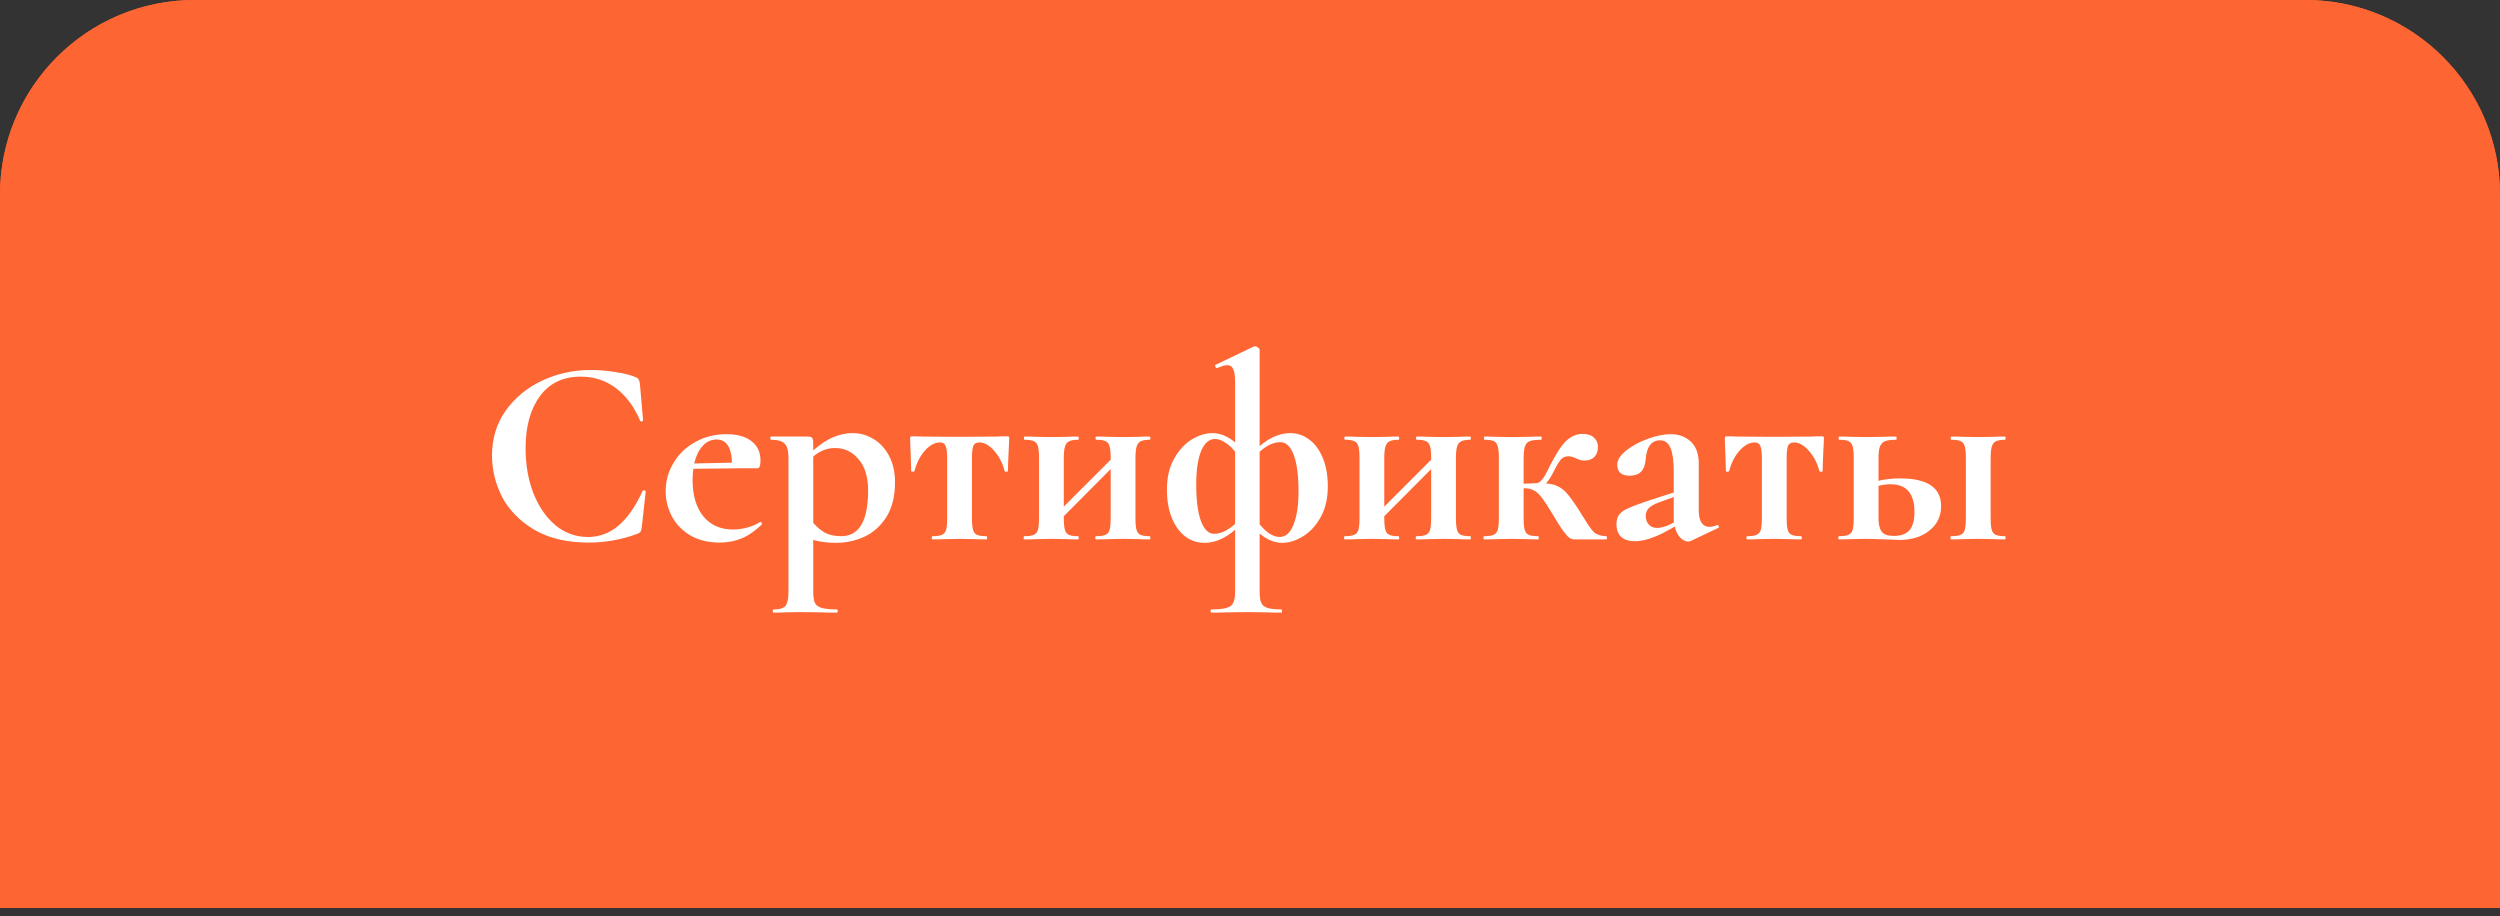 <?xml version="1.0" encoding="UTF-8"?> <svg xmlns="http://www.w3.org/2000/svg" width="292" height="107" viewBox="0 0 292 107" fill="none"><rect x="0" y="0" width="292" height="107" fill="#333333" stroke="none"/> <path d="M0 22.726C0 10.175 10.175 0 22.726 0H269.274C281.825 0 292 10.175 292 22.726V106.057H0V22.726Z" fill="#FD6532"></path> <path d="M0 22.726C0 10.175 10.175 0 22.726 0H269.274C281.825 0 292 10.175 292 22.726V106.057H0V22.726Z" fill="#FD6532"></path> <path d="M69.042 43.213C69.954 43.213 70.909 43.296 71.904 43.462C72.9 43.607 73.677 43.804 74.237 44.053C74.424 44.116 74.538 44.199 74.58 44.302C74.642 44.385 74.694 44.541 74.735 44.769L75.109 49.093C75.109 49.156 75.057 49.197 74.953 49.218C74.849 49.239 74.787 49.207 74.766 49.124C74.061 47.486 73.117 46.221 71.935 45.329C70.753 44.437 69.384 43.991 67.829 43.991C65.775 43.991 64.189 44.748 63.069 46.262C61.949 47.776 61.389 49.809 61.389 52.36C61.389 54.268 61.689 56.01 62.291 57.587C62.913 59.163 63.774 60.418 64.873 61.351C65.993 62.264 67.258 62.72 68.668 62.72C69.996 62.72 71.178 62.284 72.215 61.413C73.273 60.522 74.217 59.173 75.046 57.369C75.067 57.286 75.129 57.255 75.233 57.276C75.357 57.296 75.42 57.338 75.42 57.4L74.953 61.631C74.911 61.88 74.86 62.046 74.797 62.129C74.756 62.191 74.642 62.264 74.455 62.347C72.609 63.031 70.711 63.373 68.762 63.373C66.231 63.373 64.116 62.876 62.415 61.88C60.714 60.864 59.46 59.588 58.651 58.053C57.862 56.498 57.468 54.88 57.468 53.2C57.468 51.23 57.997 49.487 59.055 47.973C60.134 46.459 61.554 45.287 63.317 44.458C65.101 43.628 67.009 43.213 69.042 43.213ZM88.827 60.947C88.868 60.947 88.91 60.988 88.951 61.071C89.013 61.154 89.024 61.216 88.982 61.258C88.215 62.004 87.437 62.544 86.649 62.876C85.861 63.207 85 63.373 84.067 63.373C82.76 63.373 81.63 63.104 80.676 62.564C79.722 62.004 78.996 61.268 78.498 60.356C78 59.422 77.751 58.427 77.751 57.369C77.751 56.166 78.062 55.056 78.684 54.04C79.307 53.003 80.157 52.194 81.236 51.613C82.314 51.012 83.517 50.711 84.844 50.711C86.13 50.711 87.116 50.991 87.8 51.551C88.484 52.09 88.827 52.837 88.827 53.791C88.827 54.393 88.713 54.693 88.484 54.693H86.587L80.987 54.756C80.924 55.15 80.893 55.585 80.893 56.062C80.893 57.846 81.308 59.256 82.138 60.293C82.988 61.33 84.15 61.849 85.622 61.849C86.141 61.849 86.68 61.776 87.24 61.631C87.8 61.486 88.308 61.268 88.764 60.978L88.827 60.947ZM83.693 51.333C83.071 51.333 82.532 51.582 82.076 52.08C81.619 52.578 81.287 53.262 81.08 54.133L85.498 54.04C85.436 52.236 84.834 51.333 83.693 51.333ZM97.661 63.404C96.645 63.404 95.753 63.29 94.986 63.062V69.036C94.986 69.658 95.048 70.114 95.172 70.404C95.318 70.695 95.577 70.892 95.95 70.996C96.344 71.12 96.946 71.182 97.755 71.182C97.817 71.182 97.848 71.244 97.848 71.369C97.848 71.493 97.817 71.556 97.755 71.556C96.987 71.556 96.386 71.545 95.95 71.524L93.493 71.493L91.657 71.524C91.346 71.545 90.91 71.556 90.35 71.556C90.288 71.556 90.257 71.493 90.257 71.369C90.257 71.244 90.288 71.182 90.35 71.182C90.848 71.182 91.211 71.12 91.439 70.996C91.688 70.892 91.854 70.684 91.937 70.373C92.041 70.083 92.093 69.637 92.093 69.036V53.511C92.093 52.64 91.937 52.07 91.626 51.8C91.335 51.51 90.806 51.364 90.039 51.364C89.998 51.364 89.977 51.302 89.977 51.178C89.977 51.053 89.998 50.991 90.039 50.991H94.301C94.592 50.991 94.778 51.043 94.861 51.147C94.944 51.25 94.986 51.437 94.986 51.707V52.609C96.479 51.261 98.014 50.587 99.59 50.587C100.461 50.587 101.27 50.815 102.017 51.271C102.784 51.727 103.396 52.391 103.852 53.262C104.309 54.133 104.537 55.15 104.537 56.311C104.537 57.97 104.195 59.339 103.51 60.418C102.826 61.476 101.955 62.243 100.897 62.72C99.86 63.176 98.781 63.404 97.661 63.404ZM97.537 52.329C96.604 52.329 95.753 52.661 94.986 53.324V61.071C95.442 61.59 95.919 61.984 96.417 62.253C96.915 62.502 97.526 62.627 98.252 62.627C100.347 62.627 101.395 60.843 101.395 57.276C101.395 55.699 101.021 54.486 100.275 53.636C99.549 52.764 98.636 52.329 97.537 52.329ZM108.919 63C108.857 63 108.826 62.938 108.826 62.813C108.826 62.689 108.857 62.627 108.919 62.627C109.417 62.627 109.78 62.575 110.008 62.471C110.257 62.367 110.423 62.17 110.506 61.88C110.589 61.569 110.63 61.102 110.63 60.48V53.573C110.63 52.847 110.568 52.35 110.444 52.08C110.34 51.81 110.122 51.676 109.79 51.676C109.189 51.676 108.598 51.997 108.017 52.64C107.457 53.283 107.053 54.081 106.804 55.036C106.783 55.077 106.71 55.098 106.586 55.098C106.482 55.098 106.43 55.077 106.43 55.036L106.368 53.013C106.327 52.184 106.306 51.593 106.306 51.24C106.306 51.116 106.316 51.043 106.337 51.022C106.358 50.981 106.43 50.96 106.555 50.96C106.99 50.96 107.374 50.97 107.706 50.991L111.999 51.022L116.386 50.991C116.738 50.97 117.143 50.96 117.599 50.96C117.744 50.96 117.827 50.981 117.848 51.022C117.869 51.043 117.879 51.116 117.879 51.24C117.775 53.314 117.724 54.579 117.724 55.036C117.724 55.077 117.661 55.098 117.537 55.098C117.433 55.098 117.371 55.077 117.35 55.036C117.101 54.081 116.687 53.283 116.106 52.64C115.546 51.997 114.965 51.676 114.364 51.676C114.032 51.676 113.804 51.81 113.679 52.08C113.575 52.35 113.524 52.847 113.524 53.573V60.48C113.524 61.102 113.565 61.569 113.648 61.88C113.731 62.17 113.887 62.367 114.115 62.471C114.364 62.575 114.727 62.627 115.204 62.627C115.266 62.627 115.297 62.689 115.297 62.813C115.297 62.938 115.266 63 115.204 63C114.623 63 114.177 62.99 113.866 62.969L112.124 62.938L110.319 62.969C109.987 62.99 109.521 63 108.919 63ZM134.301 62.627C134.343 62.627 134.363 62.689 134.363 62.813C134.363 62.938 134.343 63 134.301 63C133.721 63 133.275 62.99 132.963 62.969L131.221 62.938L129.386 62.969C129.054 62.99 128.598 63 128.017 63C127.955 63 127.923 62.938 127.923 62.813C127.923 62.689 127.955 62.627 128.017 62.627C128.515 62.627 128.878 62.575 129.106 62.471C129.355 62.367 129.521 62.17 129.603 61.88C129.686 61.569 129.728 61.102 129.728 60.48V54.787L124.252 60.293V60.48C124.252 61.102 124.294 61.569 124.377 61.88C124.46 62.17 124.615 62.367 124.843 62.471C125.072 62.575 125.435 62.627 125.932 62.627C125.974 62.627 125.995 62.689 125.995 62.813C125.995 62.938 125.974 63 125.932 63C125.352 63 124.906 62.99 124.595 62.969L122.852 62.938L121.048 62.969C120.716 62.99 120.249 63 119.648 63C119.586 63 119.555 62.938 119.555 62.813C119.555 62.689 119.586 62.627 119.648 62.627C120.146 62.627 120.509 62.575 120.737 62.471C120.986 62.367 121.152 62.17 121.235 61.88C121.318 61.569 121.359 61.102 121.359 60.48V53.511C121.359 52.889 121.318 52.433 121.235 52.142C121.152 51.831 120.986 51.624 120.737 51.52C120.509 51.416 120.156 51.364 119.679 51.364C119.617 51.364 119.586 51.302 119.586 51.178C119.586 51.053 119.617 50.991 119.679 50.991C120.26 50.991 120.706 51.002 121.017 51.022L122.852 51.053L124.595 51.022C124.926 51.002 125.372 50.991 125.932 50.991C125.974 50.991 125.995 51.053 125.995 51.178C125.995 51.302 125.974 51.364 125.932 51.364C125.455 51.364 125.092 51.427 124.843 51.551C124.615 51.676 124.46 51.893 124.377 52.204C124.294 52.495 124.252 52.951 124.252 53.573V59.173L129.728 53.698V53.511C129.728 52.889 129.686 52.433 129.603 52.142C129.521 51.831 129.355 51.624 129.106 51.52C128.878 51.416 128.525 51.364 128.048 51.364C127.986 51.364 127.955 51.302 127.955 51.178C127.955 51.053 127.986 50.991 128.048 50.991C128.629 50.991 129.075 51.002 129.386 51.022L131.221 51.053L132.963 51.022C133.295 51.002 133.741 50.991 134.301 50.991C134.343 50.991 134.363 51.053 134.363 51.178C134.363 51.302 134.343 51.364 134.301 51.364C133.824 51.364 133.461 51.427 133.212 51.551C132.984 51.676 132.829 51.893 132.746 52.204C132.663 52.495 132.621 52.951 132.621 53.573V60.48C132.621 61.102 132.663 61.569 132.746 61.88C132.829 62.17 132.984 62.367 133.212 62.471C133.441 62.575 133.803 62.627 134.301 62.627ZM150.702 50.587C151.511 50.587 152.247 50.836 152.911 51.333C153.574 51.81 154.103 52.526 154.497 53.48C154.891 54.413 155.088 55.523 155.088 56.809C155.088 58.219 154.808 59.422 154.248 60.418C153.688 61.413 152.994 62.16 152.164 62.658C151.355 63.156 150.556 63.404 149.768 63.404C148.856 63.404 147.974 63.041 147.124 62.316V69.036C147.124 69.658 147.186 70.114 147.311 70.404C147.435 70.695 147.674 70.892 148.026 70.996C148.379 71.12 148.928 71.182 149.675 71.182C149.716 71.182 149.737 71.244 149.737 71.369C149.737 71.493 149.716 71.556 149.675 71.556C148.991 71.556 148.441 71.545 148.026 71.524L145.724 71.493L143.235 71.524C142.82 71.545 142.239 71.556 141.493 71.556C141.431 71.556 141.399 71.493 141.399 71.369C141.399 71.244 141.431 71.182 141.493 71.182C142.302 71.182 142.893 71.12 143.266 70.996C143.66 70.892 143.919 70.695 144.044 70.404C144.189 70.114 144.262 69.658 144.262 69.036V61.88C143.079 62.896 141.887 63.404 140.684 63.404C139.875 63.404 139.139 63.166 138.475 62.689C137.811 62.191 137.282 61.476 136.888 60.542C136.494 59.588 136.297 58.468 136.297 57.182C136.297 55.772 136.577 54.569 137.137 53.573C137.697 52.578 138.382 51.831 139.191 51.333C140.02 50.836 140.819 50.587 141.586 50.587C142.519 50.587 143.411 50.95 144.262 51.676V44.676C144.262 43.95 144.189 43.431 144.044 43.12C143.919 42.809 143.681 42.653 143.328 42.653C143.059 42.653 142.675 42.767 142.177 42.996H142.146C142.063 42.996 142.001 42.944 141.959 42.84C141.918 42.716 141.918 42.643 141.959 42.622L146.439 40.476C146.481 40.455 146.533 40.444 146.595 40.444C146.699 40.444 146.813 40.496 146.937 40.6C147.062 40.683 147.124 40.766 147.124 40.849V52.111C148.306 51.095 149.499 50.587 150.702 50.587ZM141.804 62.347C142.592 62.347 143.411 61.963 144.262 61.196V52.764C143.888 52.287 143.494 51.924 143.079 51.676C142.665 51.406 142.281 51.271 141.928 51.271C141.223 51.271 140.674 51.748 140.279 52.702C139.906 53.656 139.719 54.953 139.719 56.591C139.719 58.458 139.906 59.889 140.279 60.884C140.653 61.859 141.161 62.347 141.804 62.347ZM149.457 62.72C150.162 62.72 150.702 62.243 151.075 61.289C151.469 60.335 151.666 59.038 151.666 57.4C151.666 55.533 151.479 54.113 151.106 53.138C150.733 52.142 150.214 51.644 149.551 51.644C148.762 51.644 147.954 52.018 147.124 52.764V61.227C147.497 61.704 147.891 62.077 148.306 62.347C148.721 62.596 149.105 62.72 149.457 62.72ZM171.732 62.627C171.773 62.627 171.794 62.689 171.794 62.813C171.794 62.938 171.773 63 171.732 63C171.151 63 170.705 62.99 170.394 62.969L168.652 62.938L166.816 62.969C166.484 62.99 166.028 63 165.447 63C165.385 63 165.354 62.938 165.354 62.813C165.354 62.689 165.385 62.627 165.447 62.627C165.945 62.627 166.308 62.575 166.536 62.471C166.785 62.367 166.951 62.17 167.034 61.88C167.117 61.569 167.158 61.102 167.158 60.48V54.787L161.683 60.293V60.48C161.683 61.102 161.724 61.569 161.807 61.88C161.89 62.17 162.046 62.367 162.274 62.471C162.502 62.575 162.865 62.627 163.363 62.627C163.404 62.627 163.425 62.689 163.425 62.813C163.425 62.938 163.404 63 163.363 63C162.782 63 162.336 62.99 162.025 62.969L160.283 62.938L158.478 62.969C158.147 62.99 157.68 63 157.078 63C157.016 63 156.985 62.938 156.985 62.813C156.985 62.689 157.016 62.627 157.078 62.627C157.576 62.627 157.939 62.575 158.167 62.471C158.416 62.367 158.582 62.17 158.665 61.88C158.748 61.569 158.79 61.102 158.79 60.48V53.511C158.79 52.889 158.748 52.433 158.665 52.142C158.582 51.831 158.416 51.624 158.167 51.52C157.939 51.416 157.587 51.364 157.11 51.364C157.047 51.364 157.016 51.302 157.016 51.178C157.016 51.053 157.047 50.991 157.11 50.991C157.69 50.991 158.136 51.002 158.447 51.022L160.283 51.053L162.025 51.022C162.357 51.002 162.803 50.991 163.363 50.991C163.404 50.991 163.425 51.053 163.425 51.178C163.425 51.302 163.404 51.364 163.363 51.364C162.886 51.364 162.523 51.427 162.274 51.551C162.046 51.676 161.89 51.893 161.807 52.204C161.724 52.495 161.683 52.951 161.683 53.573V59.173L167.158 53.698V53.511C167.158 52.889 167.117 52.433 167.034 52.142C166.951 51.831 166.785 51.624 166.536 51.52C166.308 51.416 165.955 51.364 165.478 51.364C165.416 51.364 165.385 51.302 165.385 51.178C165.385 51.053 165.416 50.991 165.478 50.991C166.059 50.991 166.505 51.002 166.816 51.022L168.652 51.053L170.394 51.022C170.726 51.002 171.172 50.991 171.732 50.991C171.773 50.991 171.794 51.053 171.794 51.178C171.794 51.302 171.773 51.364 171.732 51.364C171.255 51.364 170.892 51.427 170.643 51.551C170.415 51.676 170.259 51.893 170.176 52.204C170.093 52.495 170.052 52.951 170.052 53.573V60.48C170.052 61.102 170.093 61.569 170.176 61.88C170.259 62.17 170.415 62.367 170.643 62.471C170.871 62.575 171.234 62.627 171.732 62.627ZM187.603 62.627C187.666 62.627 187.697 62.689 187.697 62.813C187.697 62.938 187.666 63 187.603 63H183.901C183.694 63 183.507 62.948 183.341 62.844C183.175 62.741 182.937 62.481 182.626 62.067C182.314 61.652 181.879 60.967 181.319 60.013C180.78 59.121 180.354 58.478 180.043 58.084C179.753 57.69 179.452 57.421 179.141 57.276C178.851 57.11 178.477 57.027 178.021 57.027H177.959V60.48C177.959 61.102 178 61.569 178.083 61.88C178.166 62.17 178.322 62.367 178.55 62.471C178.799 62.575 179.162 62.627 179.639 62.627C179.701 62.627 179.732 62.689 179.732 62.813C179.732 62.938 179.701 63 179.639 63C179.058 63 178.612 62.99 178.301 62.969L176.559 62.938L174.754 62.969C174.423 62.99 173.956 63 173.354 63C173.292 63 173.261 62.938 173.261 62.813C173.261 62.689 173.292 62.627 173.354 62.627C173.852 62.627 174.215 62.575 174.443 62.471C174.692 62.367 174.858 62.17 174.941 61.88C175.024 61.569 175.066 61.102 175.066 60.48V53.511C175.066 52.889 175.024 52.433 174.941 52.142C174.858 51.831 174.703 51.624 174.474 51.52C174.246 51.416 173.883 51.364 173.386 51.364C173.344 51.364 173.323 51.302 173.323 51.178C173.323 51.053 173.344 50.991 173.386 50.991C173.966 50.991 174.412 51.002 174.723 51.022L176.559 51.053L178.55 51.022C178.903 51.002 179.39 50.991 180.012 50.991C180.054 50.991 180.074 51.053 180.074 51.178C180.074 51.302 180.054 51.364 180.012 51.364C179.411 51.364 178.965 51.416 178.674 51.52C178.405 51.624 178.218 51.831 178.114 52.142C178.011 52.453 177.959 52.93 177.959 53.573V56.498L179.452 56.436C179.867 56.436 180.334 55.876 180.852 54.756C181.64 53.158 182.325 52.08 182.906 51.52C183.507 50.96 184.15 50.68 184.834 50.68C185.436 50.68 185.882 50.825 186.172 51.116C186.483 51.385 186.639 51.748 186.639 52.204C186.639 52.681 186.504 53.065 186.234 53.356C185.965 53.646 185.571 53.791 185.052 53.791C184.741 53.791 184.42 53.708 184.088 53.542C183.756 53.376 183.455 53.293 183.186 53.293C182.854 53.293 182.574 53.407 182.346 53.636C182.138 53.843 181.858 54.299 181.506 55.004C181.215 55.606 180.904 56.093 180.572 56.467C181.174 56.508 181.661 56.633 182.034 56.84C182.408 57.027 182.75 57.307 183.061 57.68C183.372 58.033 183.787 58.603 184.306 59.391C184.679 60.013 184.907 60.376 184.99 60.48C185.467 61.289 185.861 61.849 186.172 62.16C186.504 62.45 186.981 62.606 187.603 62.627ZM200.594 61.32C200.677 61.32 200.729 61.372 200.75 61.476C200.791 61.559 200.77 61.621 200.687 61.662L197.483 63.187C197.4 63.228 197.296 63.249 197.172 63.249C196.861 63.249 196.55 63.093 196.239 62.782C195.948 62.471 195.741 62.046 195.616 61.507L194.185 62.284C193.646 62.554 193.086 62.782 192.505 62.969C191.925 63.135 191.406 63.218 190.95 63.218C190.286 63.218 189.757 63.052 189.363 62.72C188.99 62.367 188.803 61.87 188.803 61.227C188.803 60.75 188.917 60.366 189.145 60.076C189.394 59.785 189.736 59.547 190.172 59.36C190.628 59.153 191.344 58.883 192.319 58.551L195.492 57.524V55.067C195.492 53.822 195.367 52.91 195.119 52.329C194.87 51.727 194.465 51.427 193.905 51.427C193.407 51.427 193.013 51.613 192.723 51.987C192.433 52.36 192.256 52.972 192.194 53.822C192.07 54.984 191.458 55.564 190.359 55.564C189.384 55.564 188.896 55.139 188.896 54.289C188.896 53.729 189.249 53.169 189.954 52.609C190.659 52.049 191.51 51.593 192.505 51.24C193.501 50.887 194.372 50.711 195.119 50.711C196.093 50.711 196.882 51.002 197.483 51.582C198.105 52.163 198.416 53.013 198.416 54.133V59.64C198.416 60.242 198.52 60.708 198.727 61.04C198.956 61.372 199.267 61.538 199.661 61.538C199.951 61.538 200.252 61.465 200.563 61.32H200.594ZM195.523 61.009C195.502 60.864 195.492 60.646 195.492 60.356V58.053L193.781 58.676C193.221 58.883 192.816 59.111 192.567 59.36C192.339 59.609 192.225 59.91 192.225 60.262C192.225 60.698 192.35 61.04 192.599 61.289C192.847 61.538 193.159 61.662 193.532 61.662C193.988 61.662 194.517 61.517 195.119 61.227L195.523 61.009ZM204.075 63C204.013 63 203.982 62.938 203.982 62.813C203.982 62.689 204.013 62.627 204.075 62.627C204.573 62.627 204.936 62.575 205.164 62.471C205.413 62.367 205.579 62.17 205.662 61.88C205.745 61.569 205.787 61.102 205.787 60.48V53.573C205.787 52.847 205.724 52.35 205.6 52.08C205.496 51.81 205.278 51.676 204.947 51.676C204.345 51.676 203.754 51.997 203.173 52.64C202.613 53.283 202.209 54.081 201.96 55.036C201.939 55.077 201.867 55.098 201.742 55.098C201.638 55.098 201.587 55.077 201.587 55.036L201.524 53.013C201.483 52.184 201.462 51.593 201.462 51.24C201.462 51.116 201.472 51.043 201.493 51.022C201.514 50.981 201.587 50.96 201.711 50.96C202.147 50.96 202.53 50.97 202.862 50.991L207.155 51.022L211.542 50.991C211.895 50.97 212.299 50.96 212.755 50.96C212.901 50.96 212.984 50.981 213.004 51.022C213.025 51.043 213.035 51.116 213.035 51.24C212.932 53.314 212.88 54.579 212.88 55.036C212.88 55.077 212.818 55.098 212.693 55.098C212.59 55.098 212.527 55.077 212.507 55.036C212.258 54.081 211.843 53.283 211.262 52.64C210.702 51.997 210.121 51.676 209.52 51.676C209.188 51.676 208.96 51.81 208.835 52.08C208.732 52.35 208.68 52.847 208.68 53.573V60.48C208.68 61.102 208.721 61.569 208.804 61.88C208.887 62.17 209.043 62.367 209.271 62.471C209.52 62.575 209.883 62.627 210.36 62.627C210.422 62.627 210.453 62.689 210.453 62.813C210.453 62.938 210.422 63 210.36 63C209.779 63 209.333 62.99 209.022 62.969L207.28 62.938L205.475 62.969C205.144 62.99 204.677 63 204.075 63ZM221.929 55.876C225.123 55.876 226.72 56.954 226.72 59.111C226.72 60.293 226.263 61.247 225.351 61.973C224.459 62.699 223.287 63.062 221.835 63.062L220.155 63C219.16 62.959 218.444 62.938 218.009 62.938L216.204 62.969C215.872 62.99 215.406 63 214.804 63C214.742 63 214.711 62.938 214.711 62.813C214.711 62.689 214.742 62.627 214.804 62.627C215.302 62.627 215.665 62.575 215.893 62.471C216.142 62.367 216.308 62.17 216.391 61.88C216.474 61.569 216.515 61.102 216.515 60.48V53.511C216.515 52.889 216.474 52.433 216.391 52.142C216.308 51.831 216.142 51.624 215.893 51.52C215.665 51.416 215.312 51.364 214.835 51.364C214.773 51.364 214.742 51.302 214.742 51.178C214.742 51.053 214.773 50.991 214.835 50.991C215.416 50.991 215.862 51.002 216.173 51.022L218.009 51.053L219.937 51.022C220.311 51.002 220.819 50.991 221.462 50.991C221.503 50.991 221.524 51.053 221.524 51.178C221.524 51.302 221.503 51.364 221.462 51.364C220.86 51.364 220.415 51.427 220.124 51.551C219.855 51.676 219.668 51.893 219.564 52.204C219.46 52.495 219.409 52.951 219.409 53.573V56.156C220.176 55.969 221.016 55.876 221.929 55.876ZM234.186 62.627C234.228 62.627 234.249 62.689 234.249 62.813C234.249 62.938 234.228 63 234.186 63C233.606 63 233.16 62.99 232.849 62.969L231.106 62.938L229.302 62.969C228.97 62.99 228.503 63 227.902 63C227.84 63 227.809 62.938 227.809 62.813C227.809 62.689 227.84 62.627 227.902 62.627C228.4 62.627 228.763 62.575 228.991 62.471C229.24 62.367 229.406 62.17 229.489 61.88C229.572 61.569 229.613 61.102 229.613 60.48V53.511C229.613 52.889 229.572 52.433 229.489 52.142C229.406 51.831 229.24 51.624 228.991 51.52C228.763 51.416 228.41 51.364 227.933 51.364C227.871 51.364 227.84 51.302 227.84 51.178C227.84 51.053 227.871 50.991 227.933 50.991C228.514 50.991 228.96 51.002 229.271 51.022L231.106 51.053L232.849 51.022C233.18 51.002 233.626 50.991 234.186 50.991C234.228 50.991 234.249 51.053 234.249 51.178C234.249 51.302 234.228 51.364 234.186 51.364C233.709 51.364 233.346 51.427 233.097 51.551C232.869 51.676 232.714 51.893 232.631 52.204C232.548 52.495 232.506 52.951 232.506 53.573V60.48C232.506 61.102 232.548 61.569 232.631 61.88C232.714 62.17 232.869 62.367 233.097 62.471C233.326 62.575 233.689 62.627 234.186 62.627ZM221.182 62.596C222.012 62.596 222.623 62.378 223.017 61.942C223.412 61.486 223.609 60.77 223.609 59.796C223.609 57.639 222.675 56.56 220.809 56.56C220.373 56.56 219.906 56.622 219.409 56.747V60.48C219.409 61.227 219.533 61.766 219.782 62.098C220.031 62.43 220.497 62.596 221.182 62.596Z" fill="white"></path> </svg> 